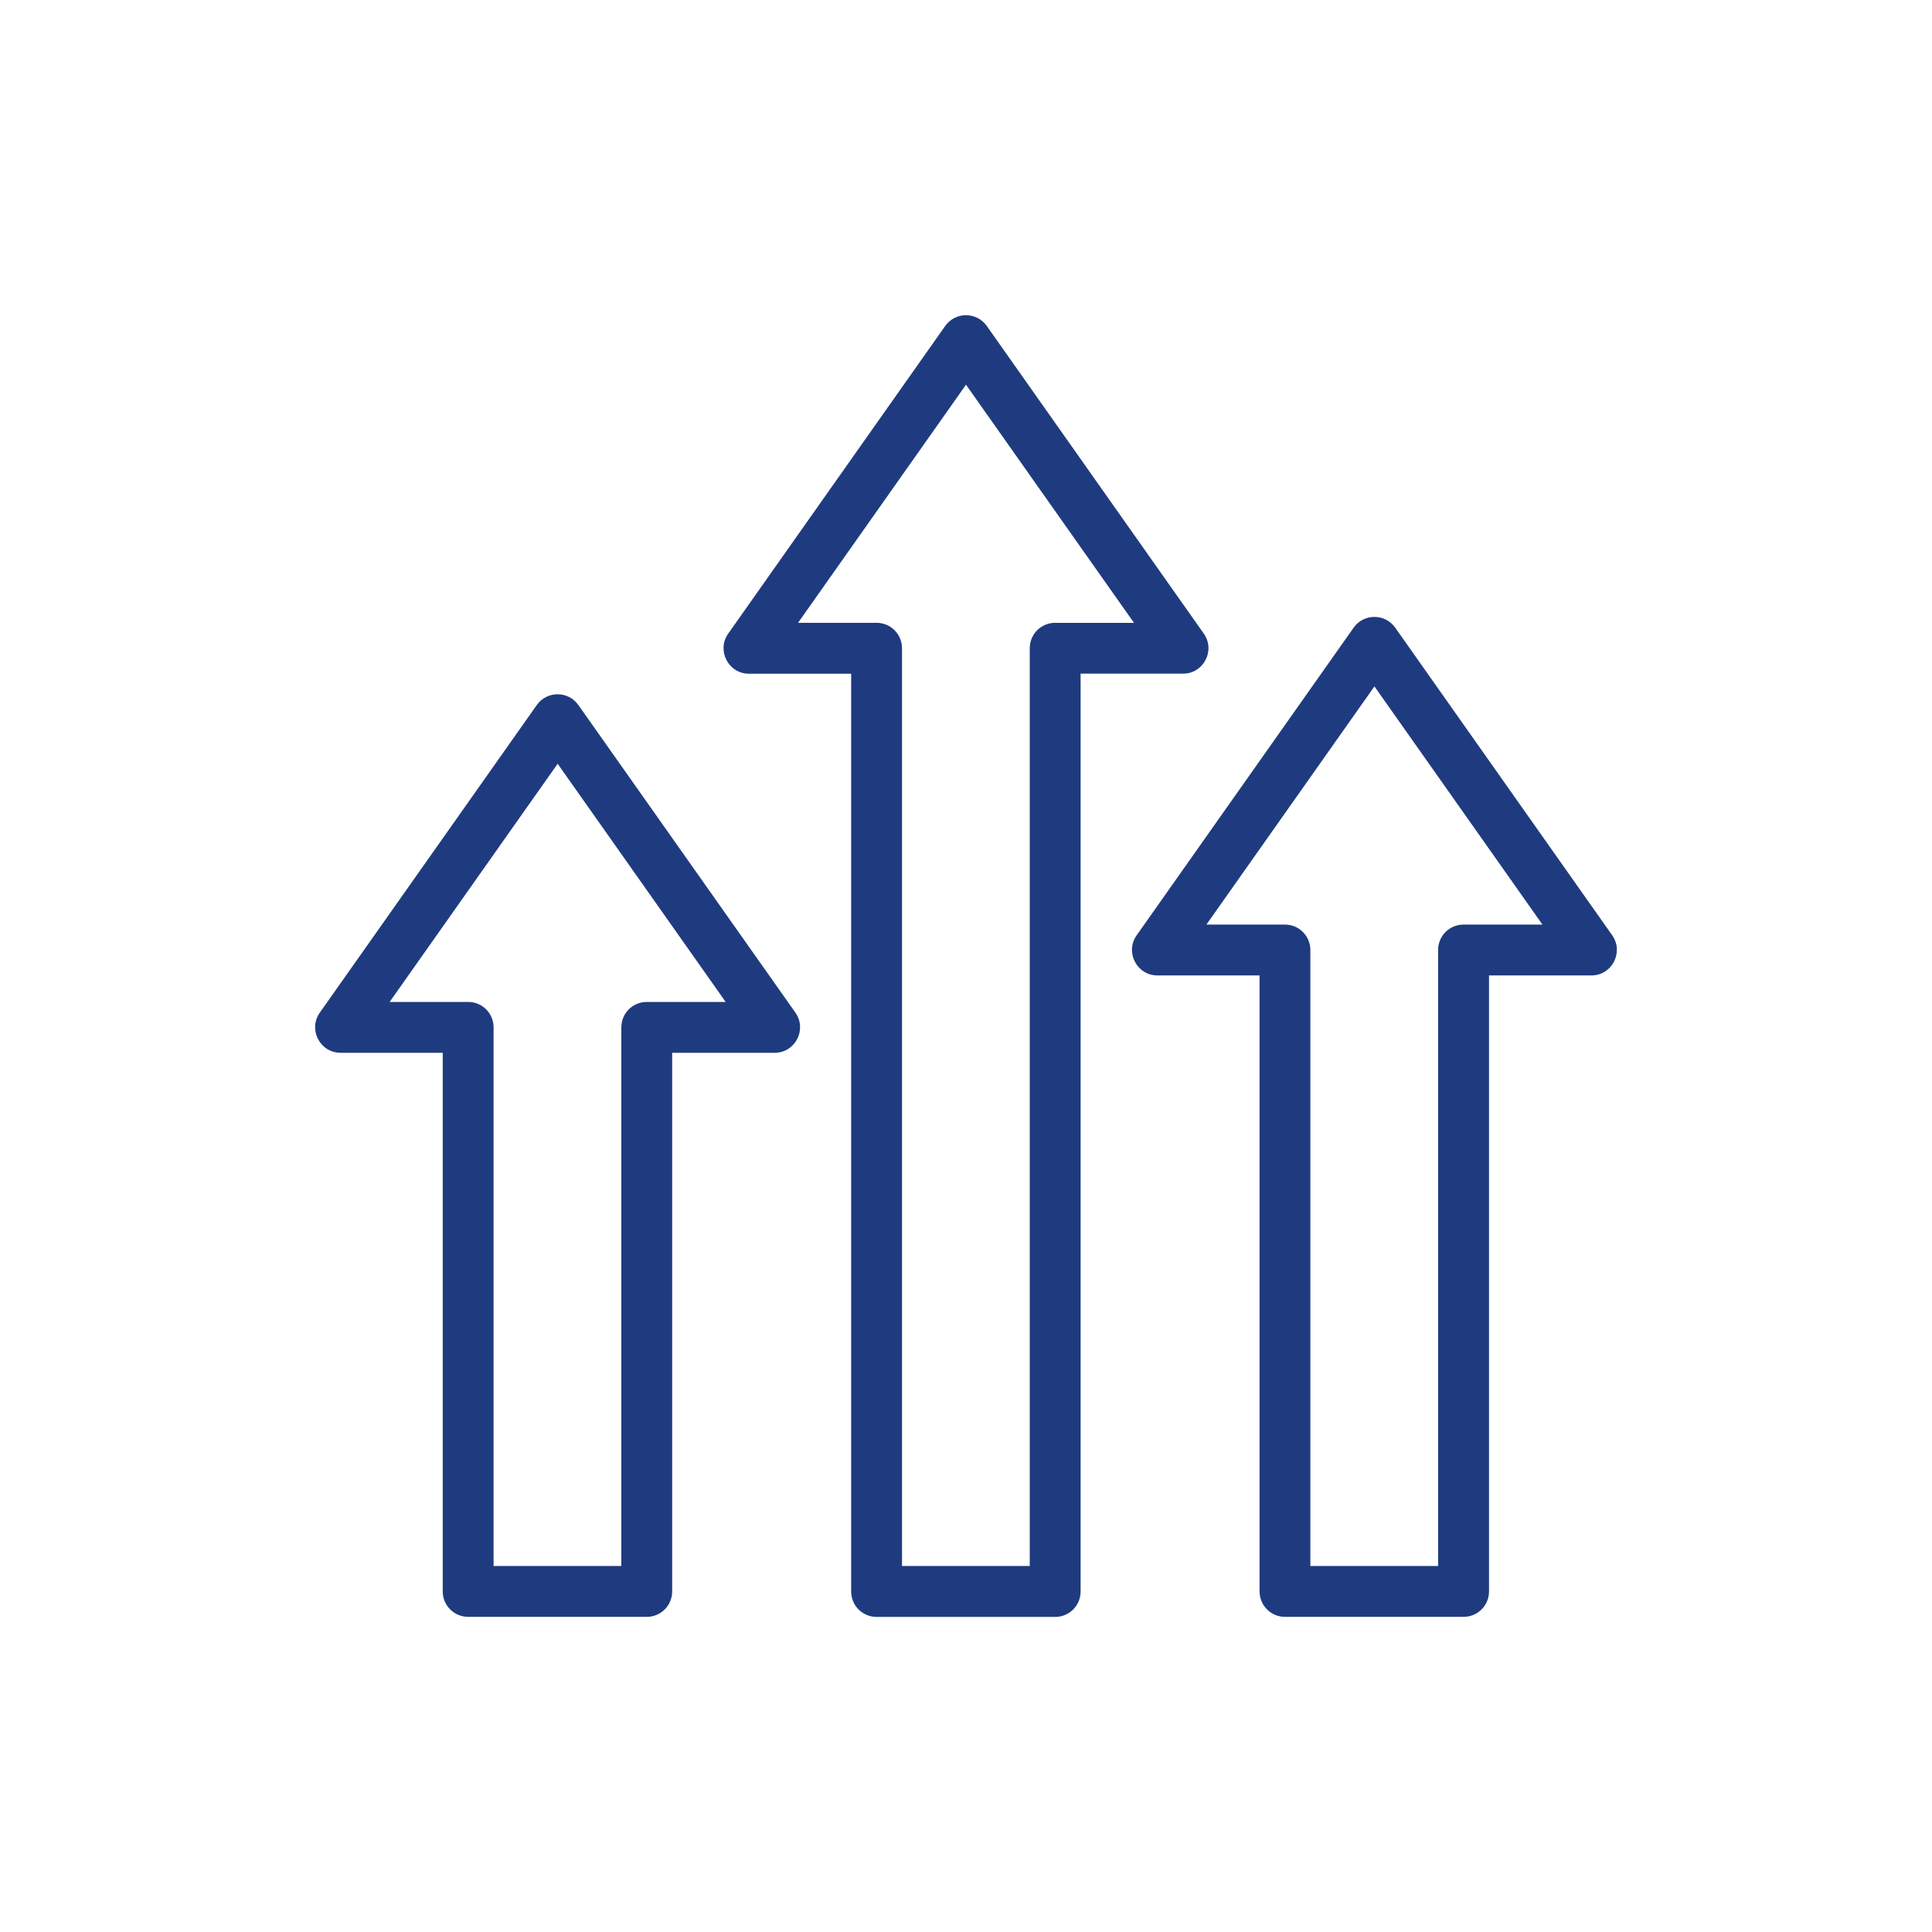 <?xml version="1.0" encoding="utf-8"?>
<!-- Generator: Adobe Illustrator 28.1.0, SVG Export Plug-In . SVG Version: 6.00 Build 0)  -->
<svg version="1.1" id="Layer_1" xmlns="http://www.w3.org/2000/svg" xmlns:xlink="http://www.w3.org/1999/xlink" x="0px" y="0px"
	 viewBox="0 0 250 250" style="enable-background:new 0 0 250 250;" xml:space="preserve">
<style type="text/css">
	.st0{fill:#1F3B7F;}
</style>
<g>
	<path class="st0" d="M155.77,81.99l-28.08-39.81c-1.31-1.85-4.07-1.86-5.38,0L94.23,81.99c-1.53,2.17,0.02,5.19,2.69,5.19h13.22
		v118.76c0,1.82,1.47,3.29,3.29,3.29h23.11c1.82,0,3.29-1.47,3.29-3.29V87.17h13.26C155.74,87.17,157.31,84.17,155.77,81.99
		L155.77,81.99z M136.54,80.59c-1.82,0-3.29,1.47-3.29,3.29v118.76h-16.53V83.88c0-1.82-1.47-3.29-3.29-3.29h-10.16L125,49.78
		l21.74,30.82H136.54z"/>
	<path class="st0" d="M74.84,91.23c-1.31-1.86-4.07-1.85-5.38,0l-28.08,39.81c-1.53,2.17,0.02,5.19,2.69,5.19h13.22v69.7
		c0,1.82,1.47,3.29,3.29,3.29h23.11c1.82,0,3.29-1.47,3.29-3.29v-69.7h13.26c2.66,0,4.22-3.01,2.69-5.19L74.84,91.23z M83.69,129.65
		c-1.82,0-3.29,1.47-3.29,3.29v69.7H63.87v-69.7c0-1.82-1.47-3.29-3.29-3.29H50.42l21.74-30.82l21.74,30.82H83.69z"/>
	<path class="st0" d="M208.62,121.03l-28.08-39.81c-1.31-1.85-4.07-1.86-5.38,0l-28.08,39.81c-1.53,2.17,0.02,5.19,2.69,5.19h13.22
		v79.71c0,1.82,1.47,3.29,3.29,3.29h23.11c1.82,0,3.29-1.47,3.29-3.29v-79.71h13.26C208.59,126.22,210.15,123.21,208.62,121.03z
		 M189.38,119.64c-1.82,0-3.29,1.47-3.29,3.29v79.71h-16.53v-79.71c0-1.82-1.47-3.29-3.29-3.29h-10.16l21.74-30.82l21.74,30.82
		H189.38z"/>
</g>
</svg>
